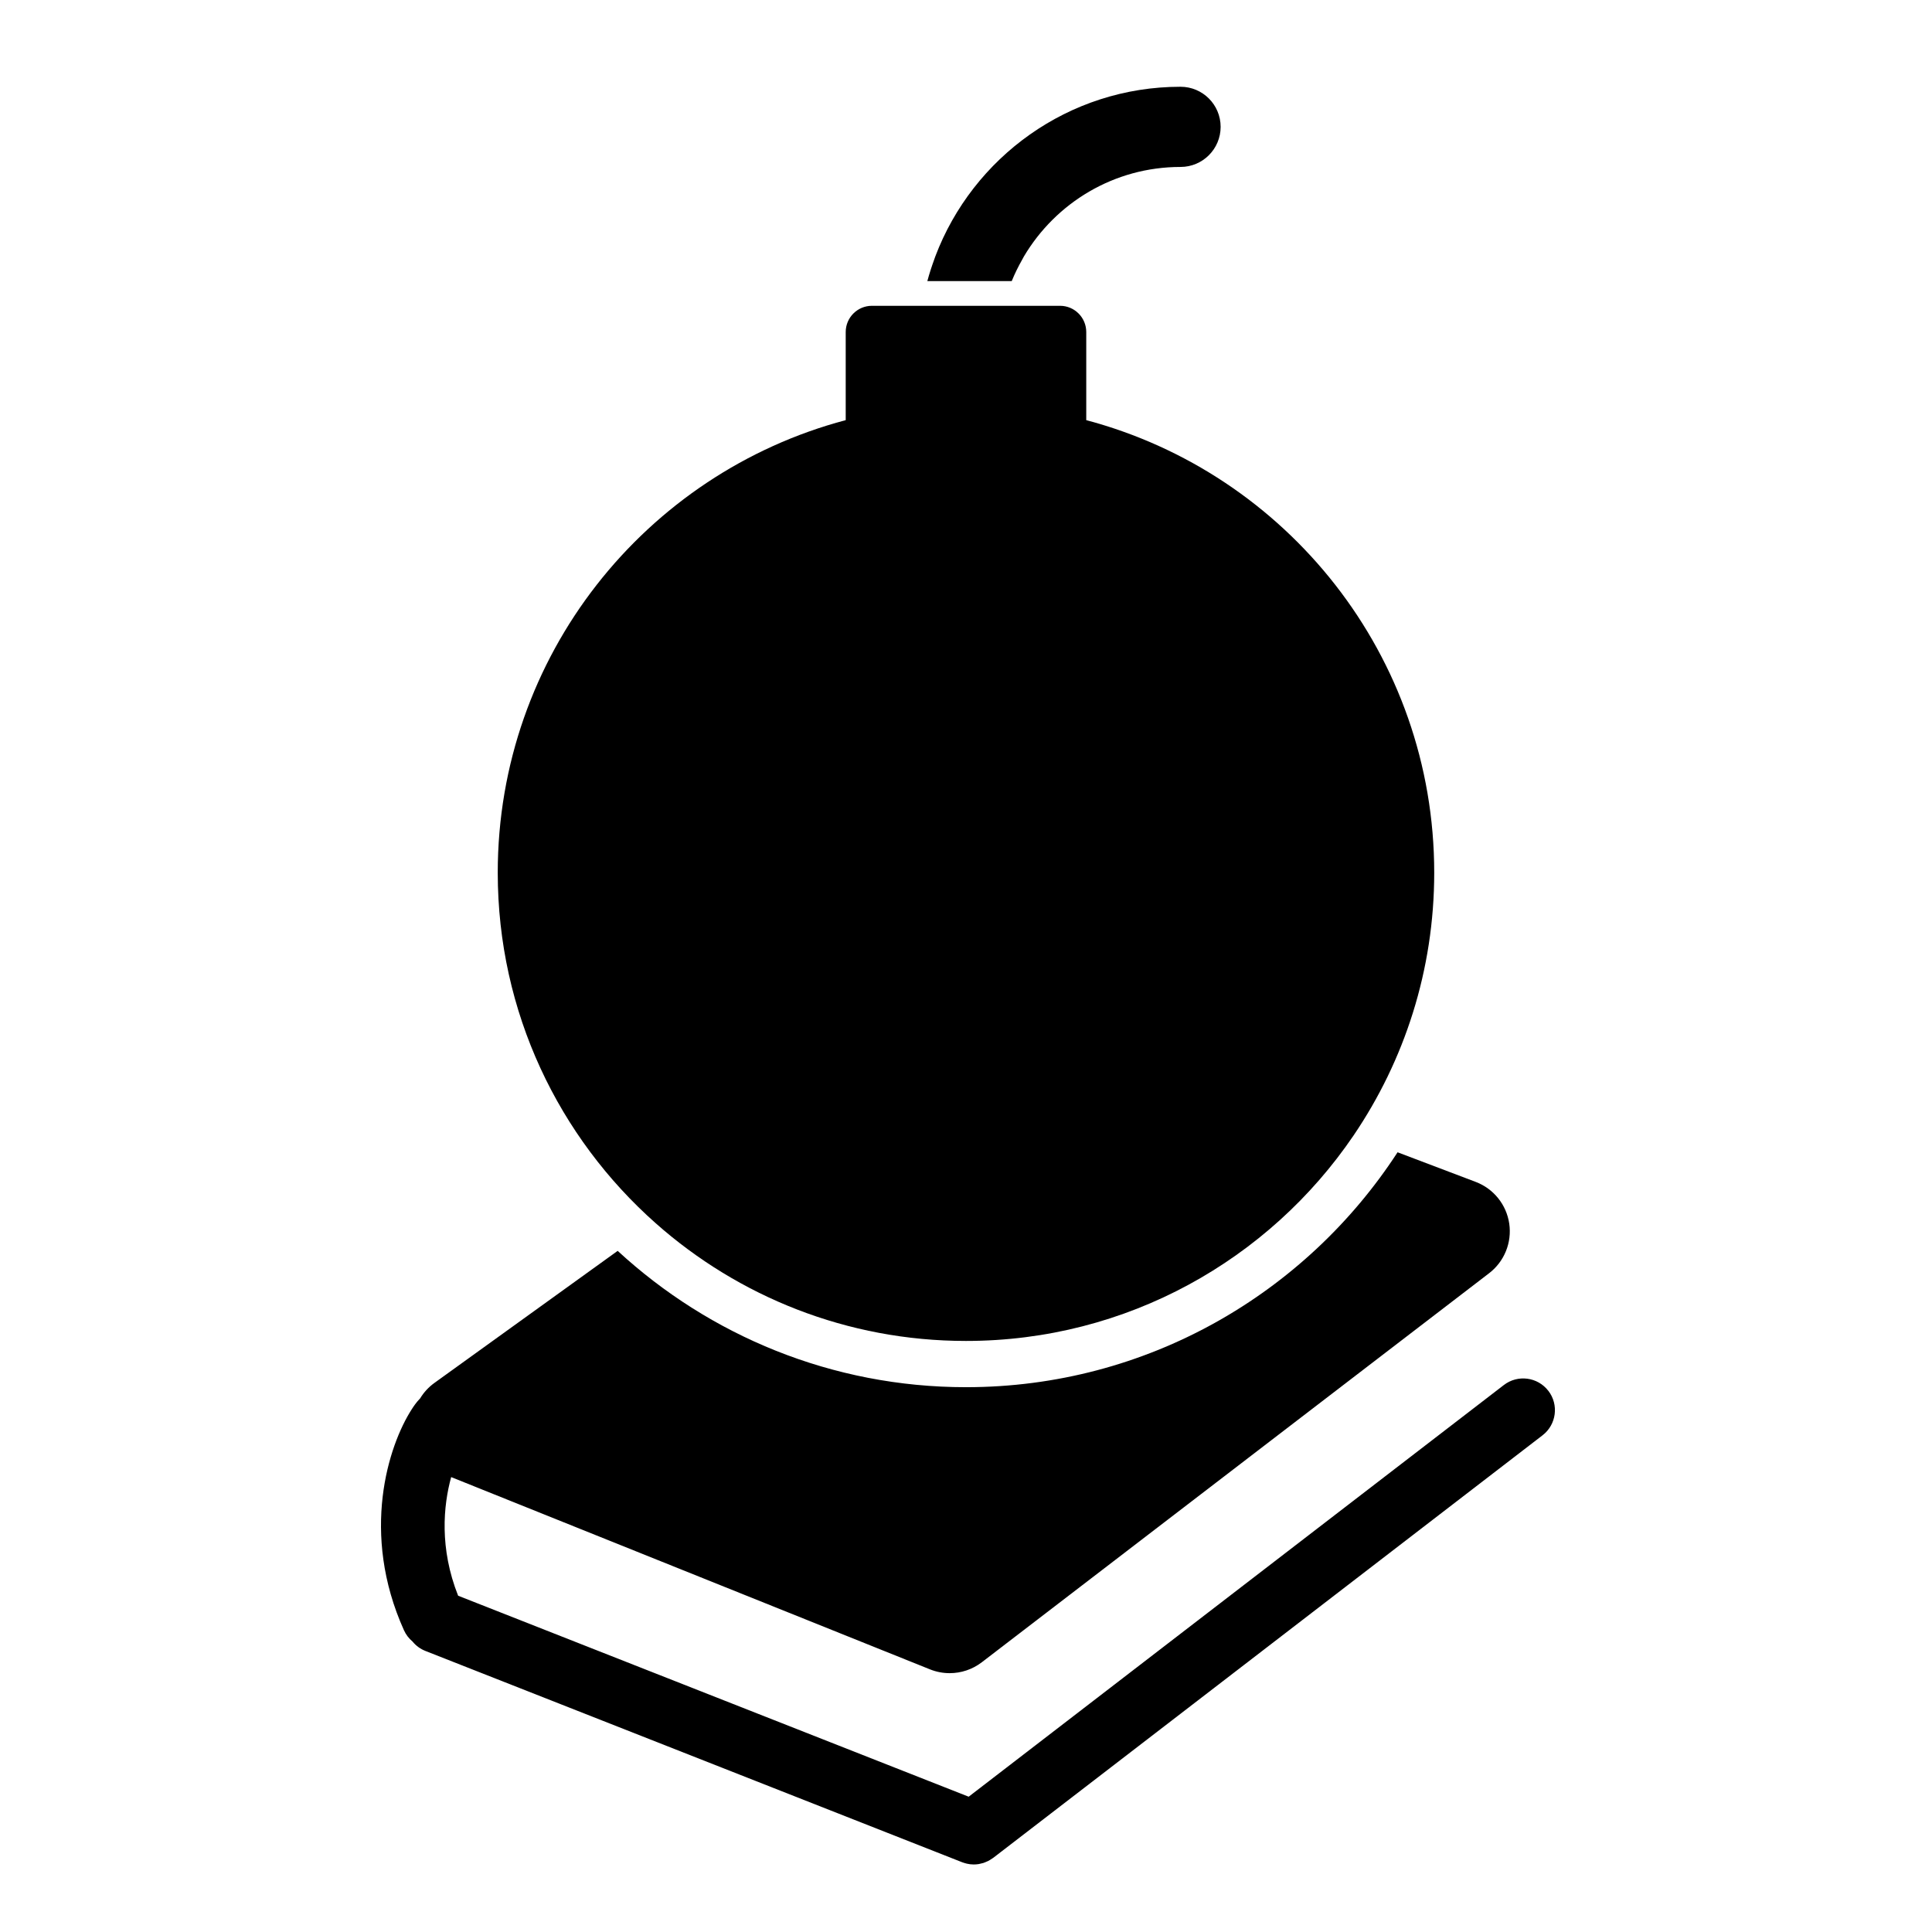 <?xml version="1.0" encoding="UTF-8"?>
<!-- Uploaded to: SVG Repo, www.svgrepo.com, Generator: SVG Repo Mixer Tools -->
<svg fill="#000000" width="800px" height="800px" version="1.1" viewBox="144 144 512 512" xmlns="http://www.w3.org/2000/svg">
 <g>
  <path d="m554.32 512.58c-2.828-3.676-8.102-4.363-11.781-1.535l-141.83 109.1-135.3-53.262c-4.988-12.559-3.922-23.879-1.844-31.438l126.89 50.953c1.684 0.676 3.453 1.008 5.215 1.008 3.035 0 6.039-0.984 8.523-2.891l134.44-103.1c4.031-3.09 6.07-8.121 5.332-13.145-0.742-5.023-4.141-9.254-8.891-11.055l-20.703-7.848c-24.332 37.43-66.492 62.254-114.36 62.254-35.586 0-68.016-13.719-92.32-36.129l-48.57 35c-1.547 1.117-2.824 2.512-3.781 4.094-1.051 1.078-1.777 2.191-2.203 2.852-6.234 9.652-13.691 32.855-2.082 58.602 0.539 1.188 1.324 2.191 2.266 2.981 0.879 1.078 2.035 1.957 3.426 2.5l142.25 56c0.051 0.02 0.105 0.031 0.156 0.051 0.117 0.043 0.23 0.078 0.344 0.117 0.184 0.059 0.363 0.113 0.547 0.156 0.094 0.027 0.188 0.047 0.281 0.066 0.23 0.051 0.461 0.086 0.684 0.121 0.059 0.008 0.113 0.016 0.168 0.023 0.297 0.031 0.594 0.051 0.891 0.051 0.441 0 0.871-0.039 1.301-0.105 0.145-0.023 0.293-0.07 0.438-0.102 0.273-0.059 0.547-0.117 0.816-0.199 0.172-0.059 0.344-0.129 0.516-0.203 0.238-0.09 0.473-0.188 0.703-0.301 0.16-0.078 0.312-0.172 0.469-0.262 0.238-0.141 0.469-0.285 0.691-0.449 0.062-0.047 0.129-0.074 0.199-0.125l145.6-112c3.668-2.828 4.359-8.102 1.527-11.781z"/>
  <path d="m317.8 468.2c21.891 19.379 50.66 31.164 82.195 31.164 42.703 0 80.363-21.578 102.69-54.418 13.5-19.867 21.398-43.844 21.398-69.672 0-57.508-39.129-105.86-92.215-119.93v-23.352c0-3.84-3.113-6.953-6.949-6.953h-49.844c-3.84 0-6.953 3.113-6.953 6.953v23.348c-53.086 14.07-92.215 62.426-92.215 119.93 0 37 16.211 70.195 41.895 92.93z"/>
  <path d="m414.91 212.77c0.152-0.27 0.289-0.555 0.445-0.82 8.406-14.176 23.855-23.707 41.5-23.707 5.871 0 10.625-4.758 10.625-10.625 0-5.867-4.758-10.625-10.625-10.625-29.676 0-55.055 18.715-64.988 44.957-0.102 0.27-0.188 0.547-0.289 0.82-0.684 1.875-1.301 3.777-1.824 5.719h22.367c0.801-1.98 1.746-3.879 2.789-5.719z"/>
 </g>
</svg>